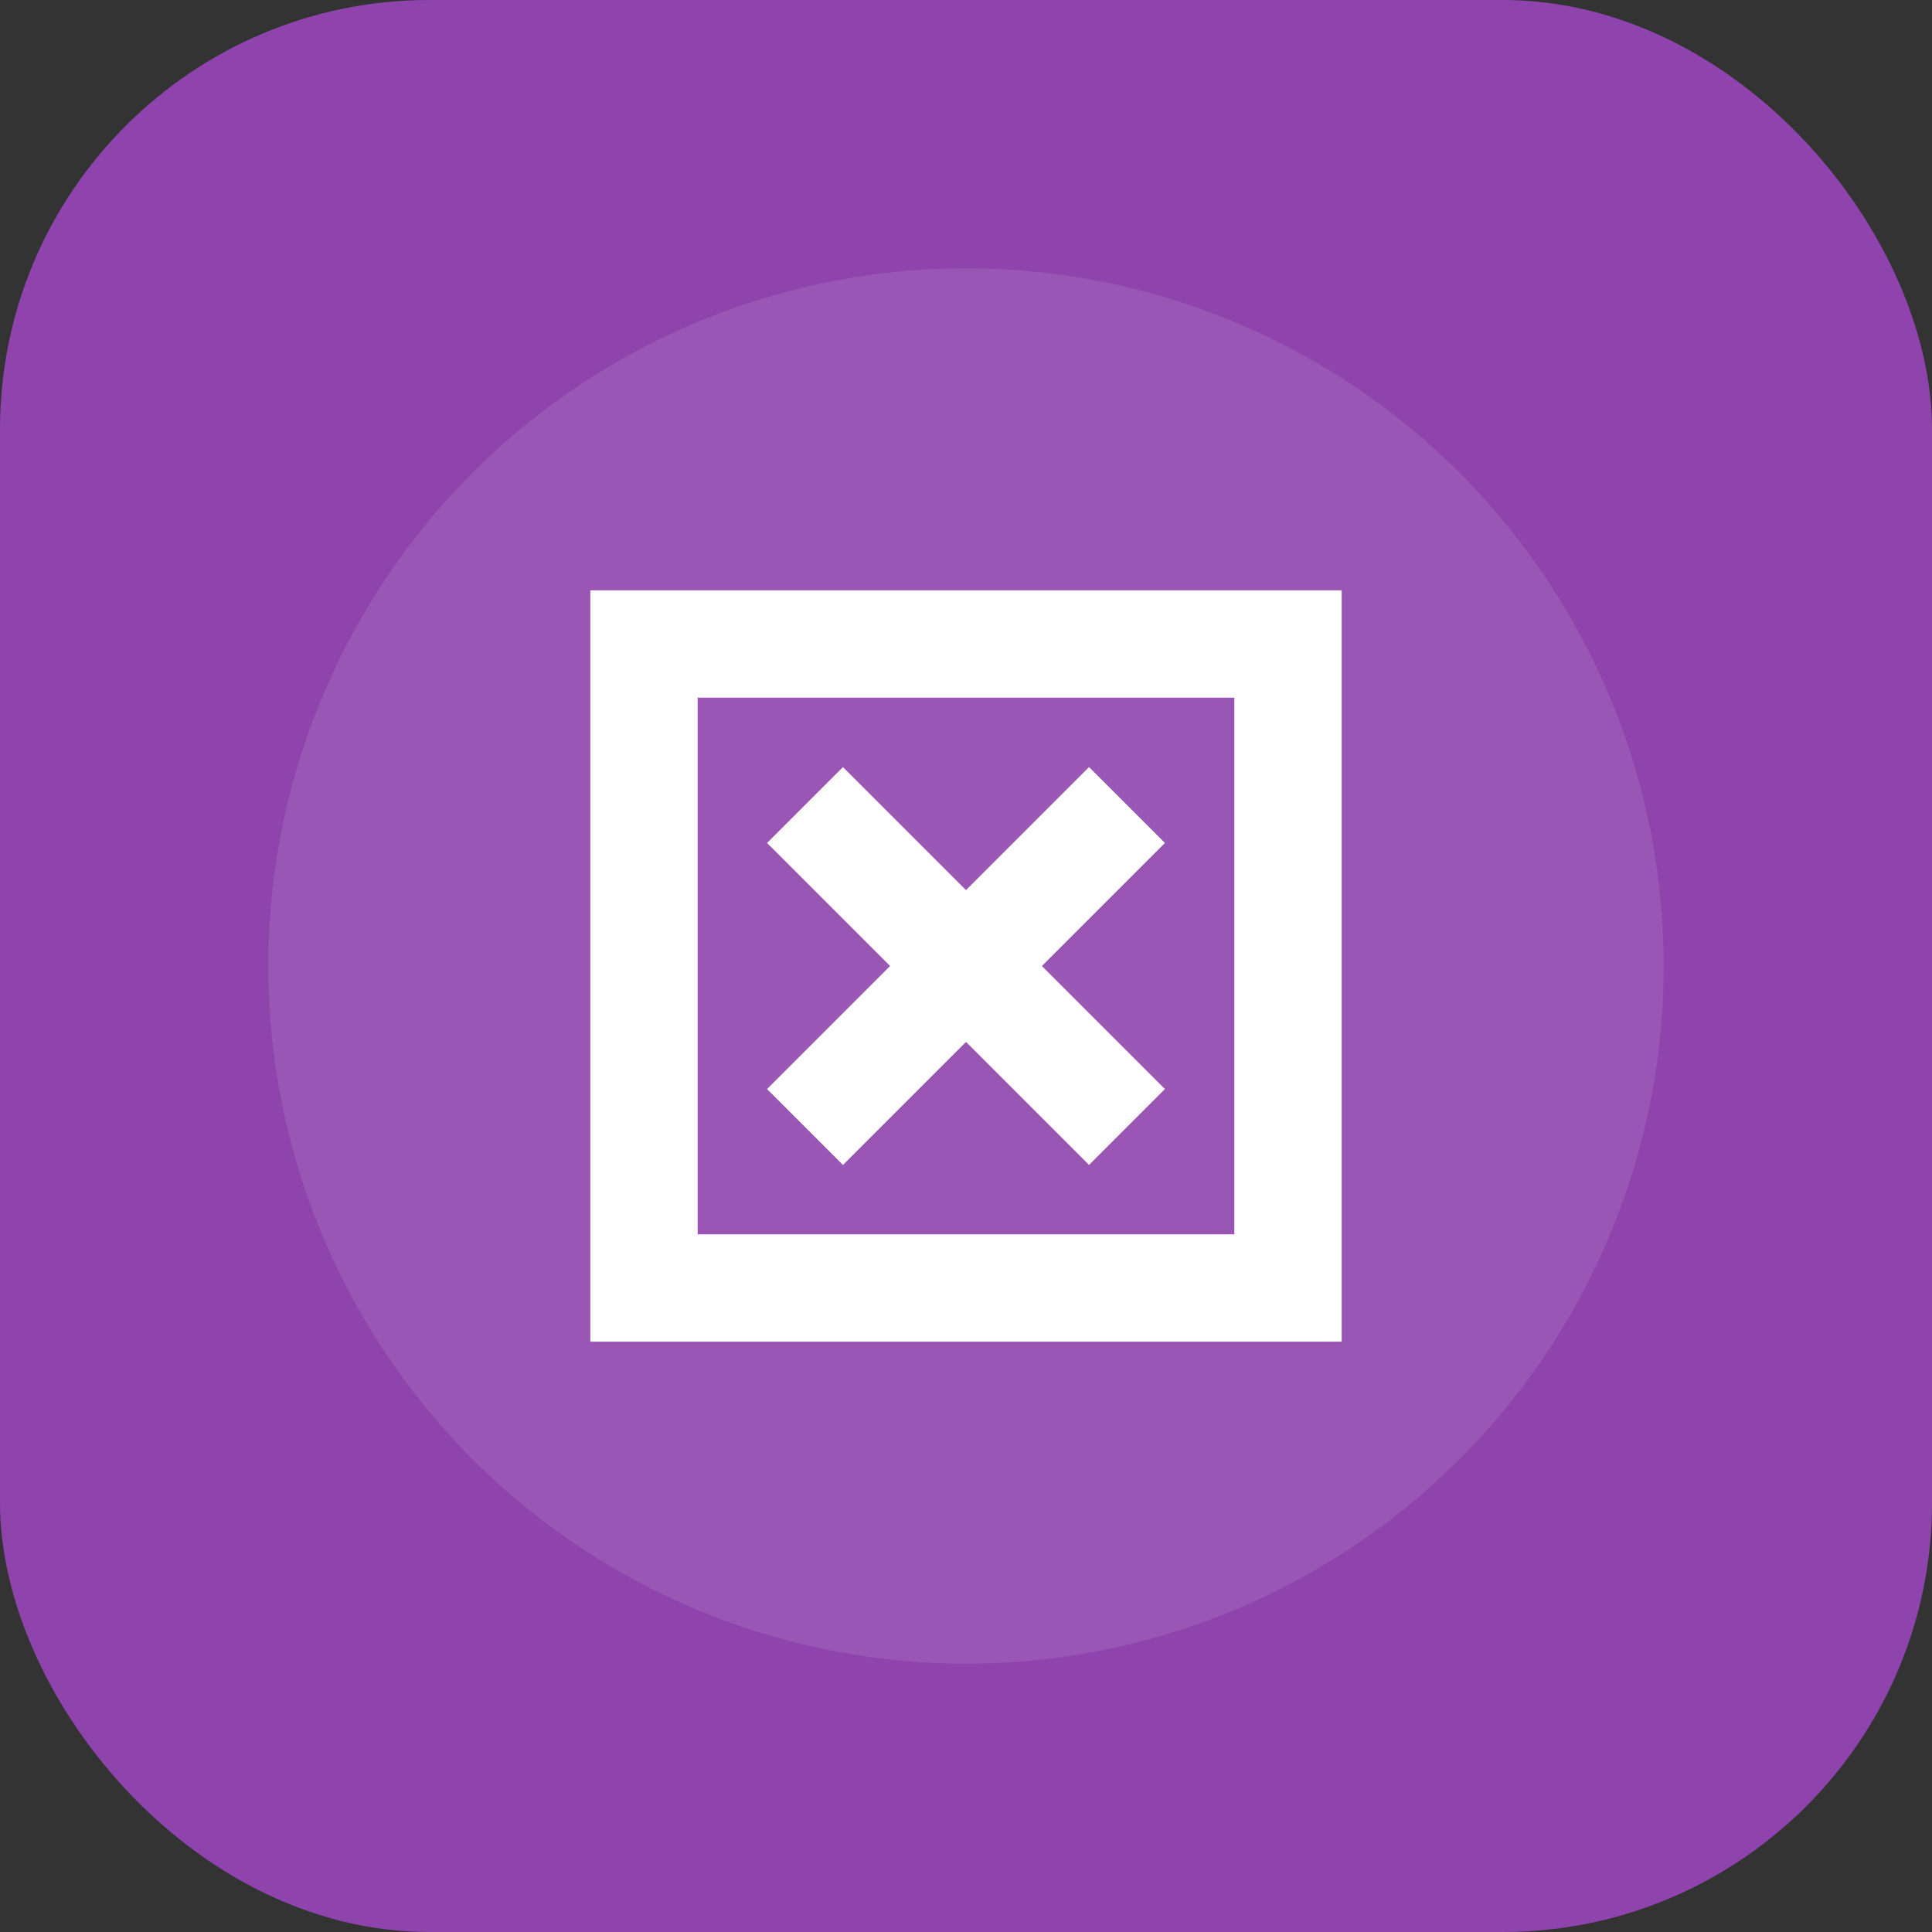 <svg xmlns="http://www.w3.org/2000/svg" viewBox="0 0 180 180">
    <rect x="0" y="0" width="180" height="180" fill="#333333" stroke="none"/>
    <rect width="180" height="180" rx="40" fill="#8f44ad" />
    <circle cx="90" cy="90" r="65" fill="#ffffff" opacity="0.1" />
    <path d="M60,120 L120,120 L120,60 L60,60 Z" fill="none" stroke="#ffffff" stroke-width="10" />
    <path d="M75,105 L105,75" stroke="#ffffff" stroke-width="10" />
    <path d="M75,75 L105,105" stroke="#ffffff" stroke-width="10" />
</svg>

